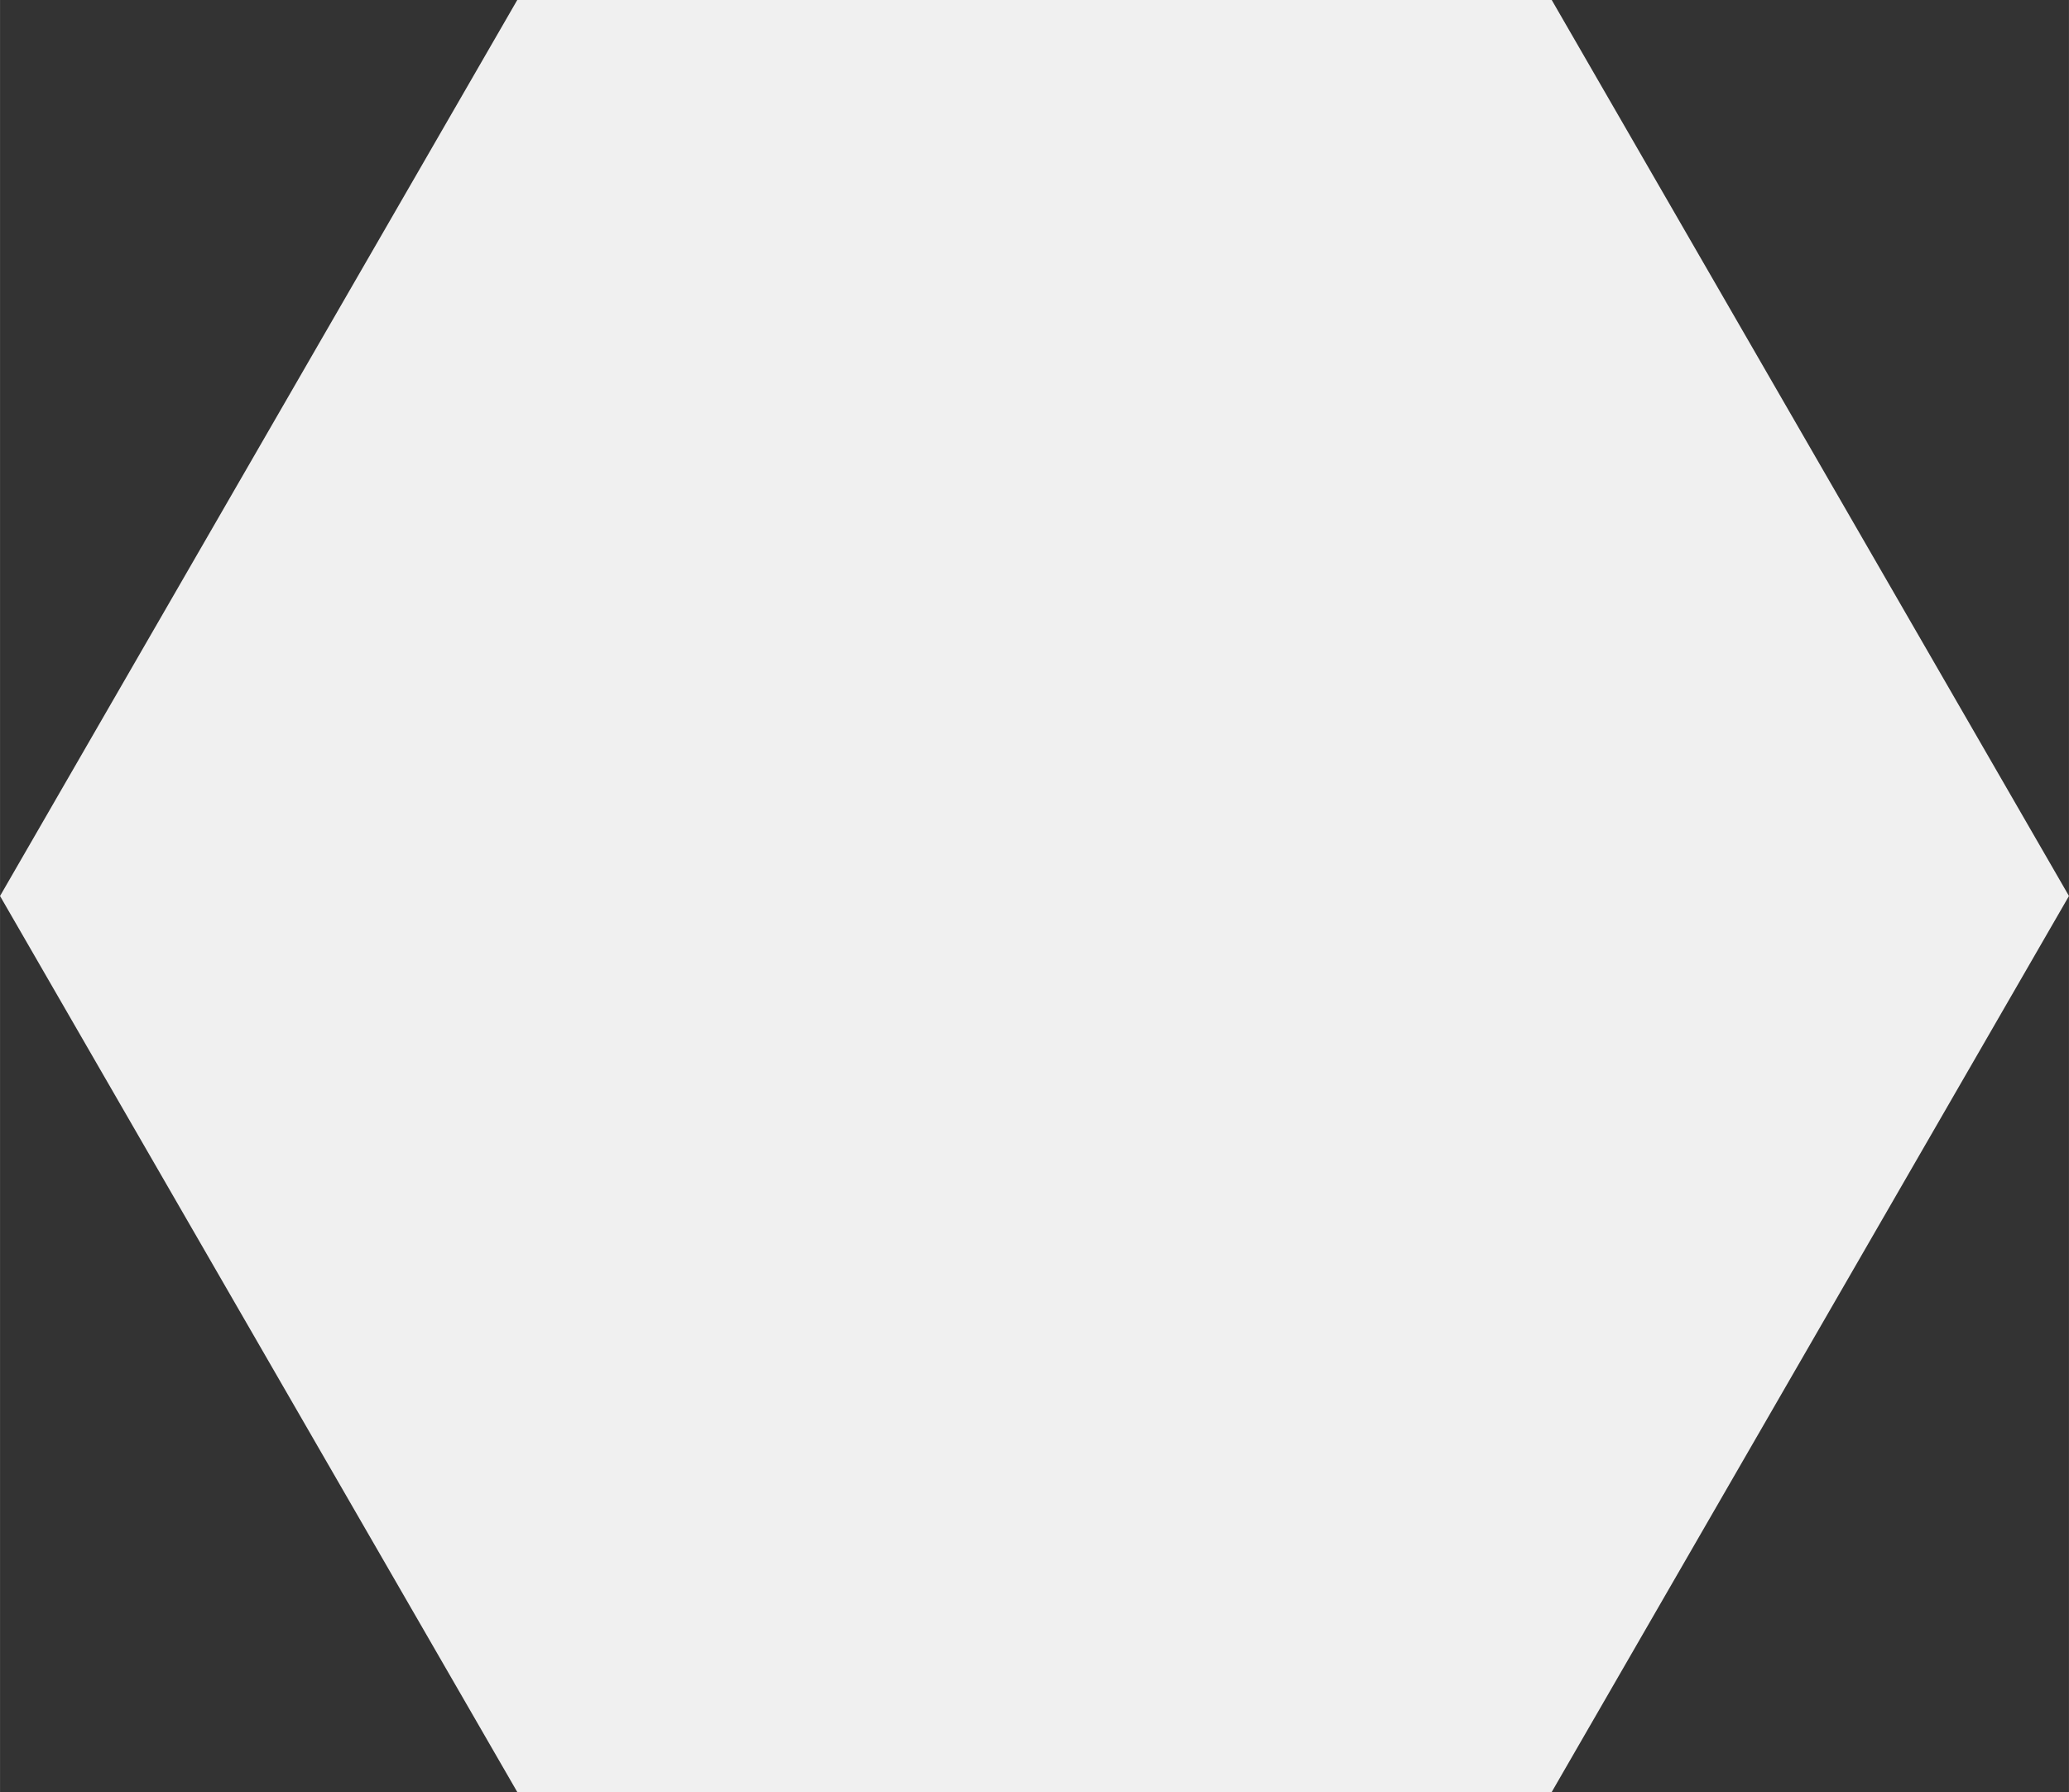 <?xml version="1.0" encoding="UTF-8"?>
<!DOCTYPE svg PUBLIC "-//W3C//DTD SVG 1.1//EN" "http://www.w3.org/Graphics/SVG/1.1/DTD/svg11.dtd">
<!-- Creator: CorelDRAW 2021 (64-Bit) -->
<svg xmlns="http://www.w3.org/2000/svg" xml:space="preserve" width="7.679in" height="6.65in" version="1.1" style="shape-rendering:geometricPrecision; text-rendering:geometricPrecision; image-rendering:optimizeQuality; fill-rule:evenodd; clip-rule:evenodd"
viewBox="0 0 2417.4 2093.53"
 xmlns:xlink="http://www.w3.org/1999/xlink"
 xmlns:xodm="http://www.corel.com/coreldraw/odm/2003">
 <rect x="0" y="0" width="2417.4" height="2093.53" fill="#333333" stroke="none"/>
 <defs>
  <style type="text/css">
   <![CDATA[
    .fil0 {fill:#F0F0F0}
   ]]>
  </style>
 </defs>
 <g id="Layer_x0020_1">
  <g id="_1968945672832">
   <polygon class="fil0" points="604.35,0 1208.7,0 1813.05,0 2115.22,523.38 2417.4,1046.76 2115.22,1570.15 1813.04,2093.53 1208.7,2093.53 604.34,2093.53 302.17,1570.15 -0,1046.76 302.17,523.39 "/>
  </g>
 </g>
</svg>
